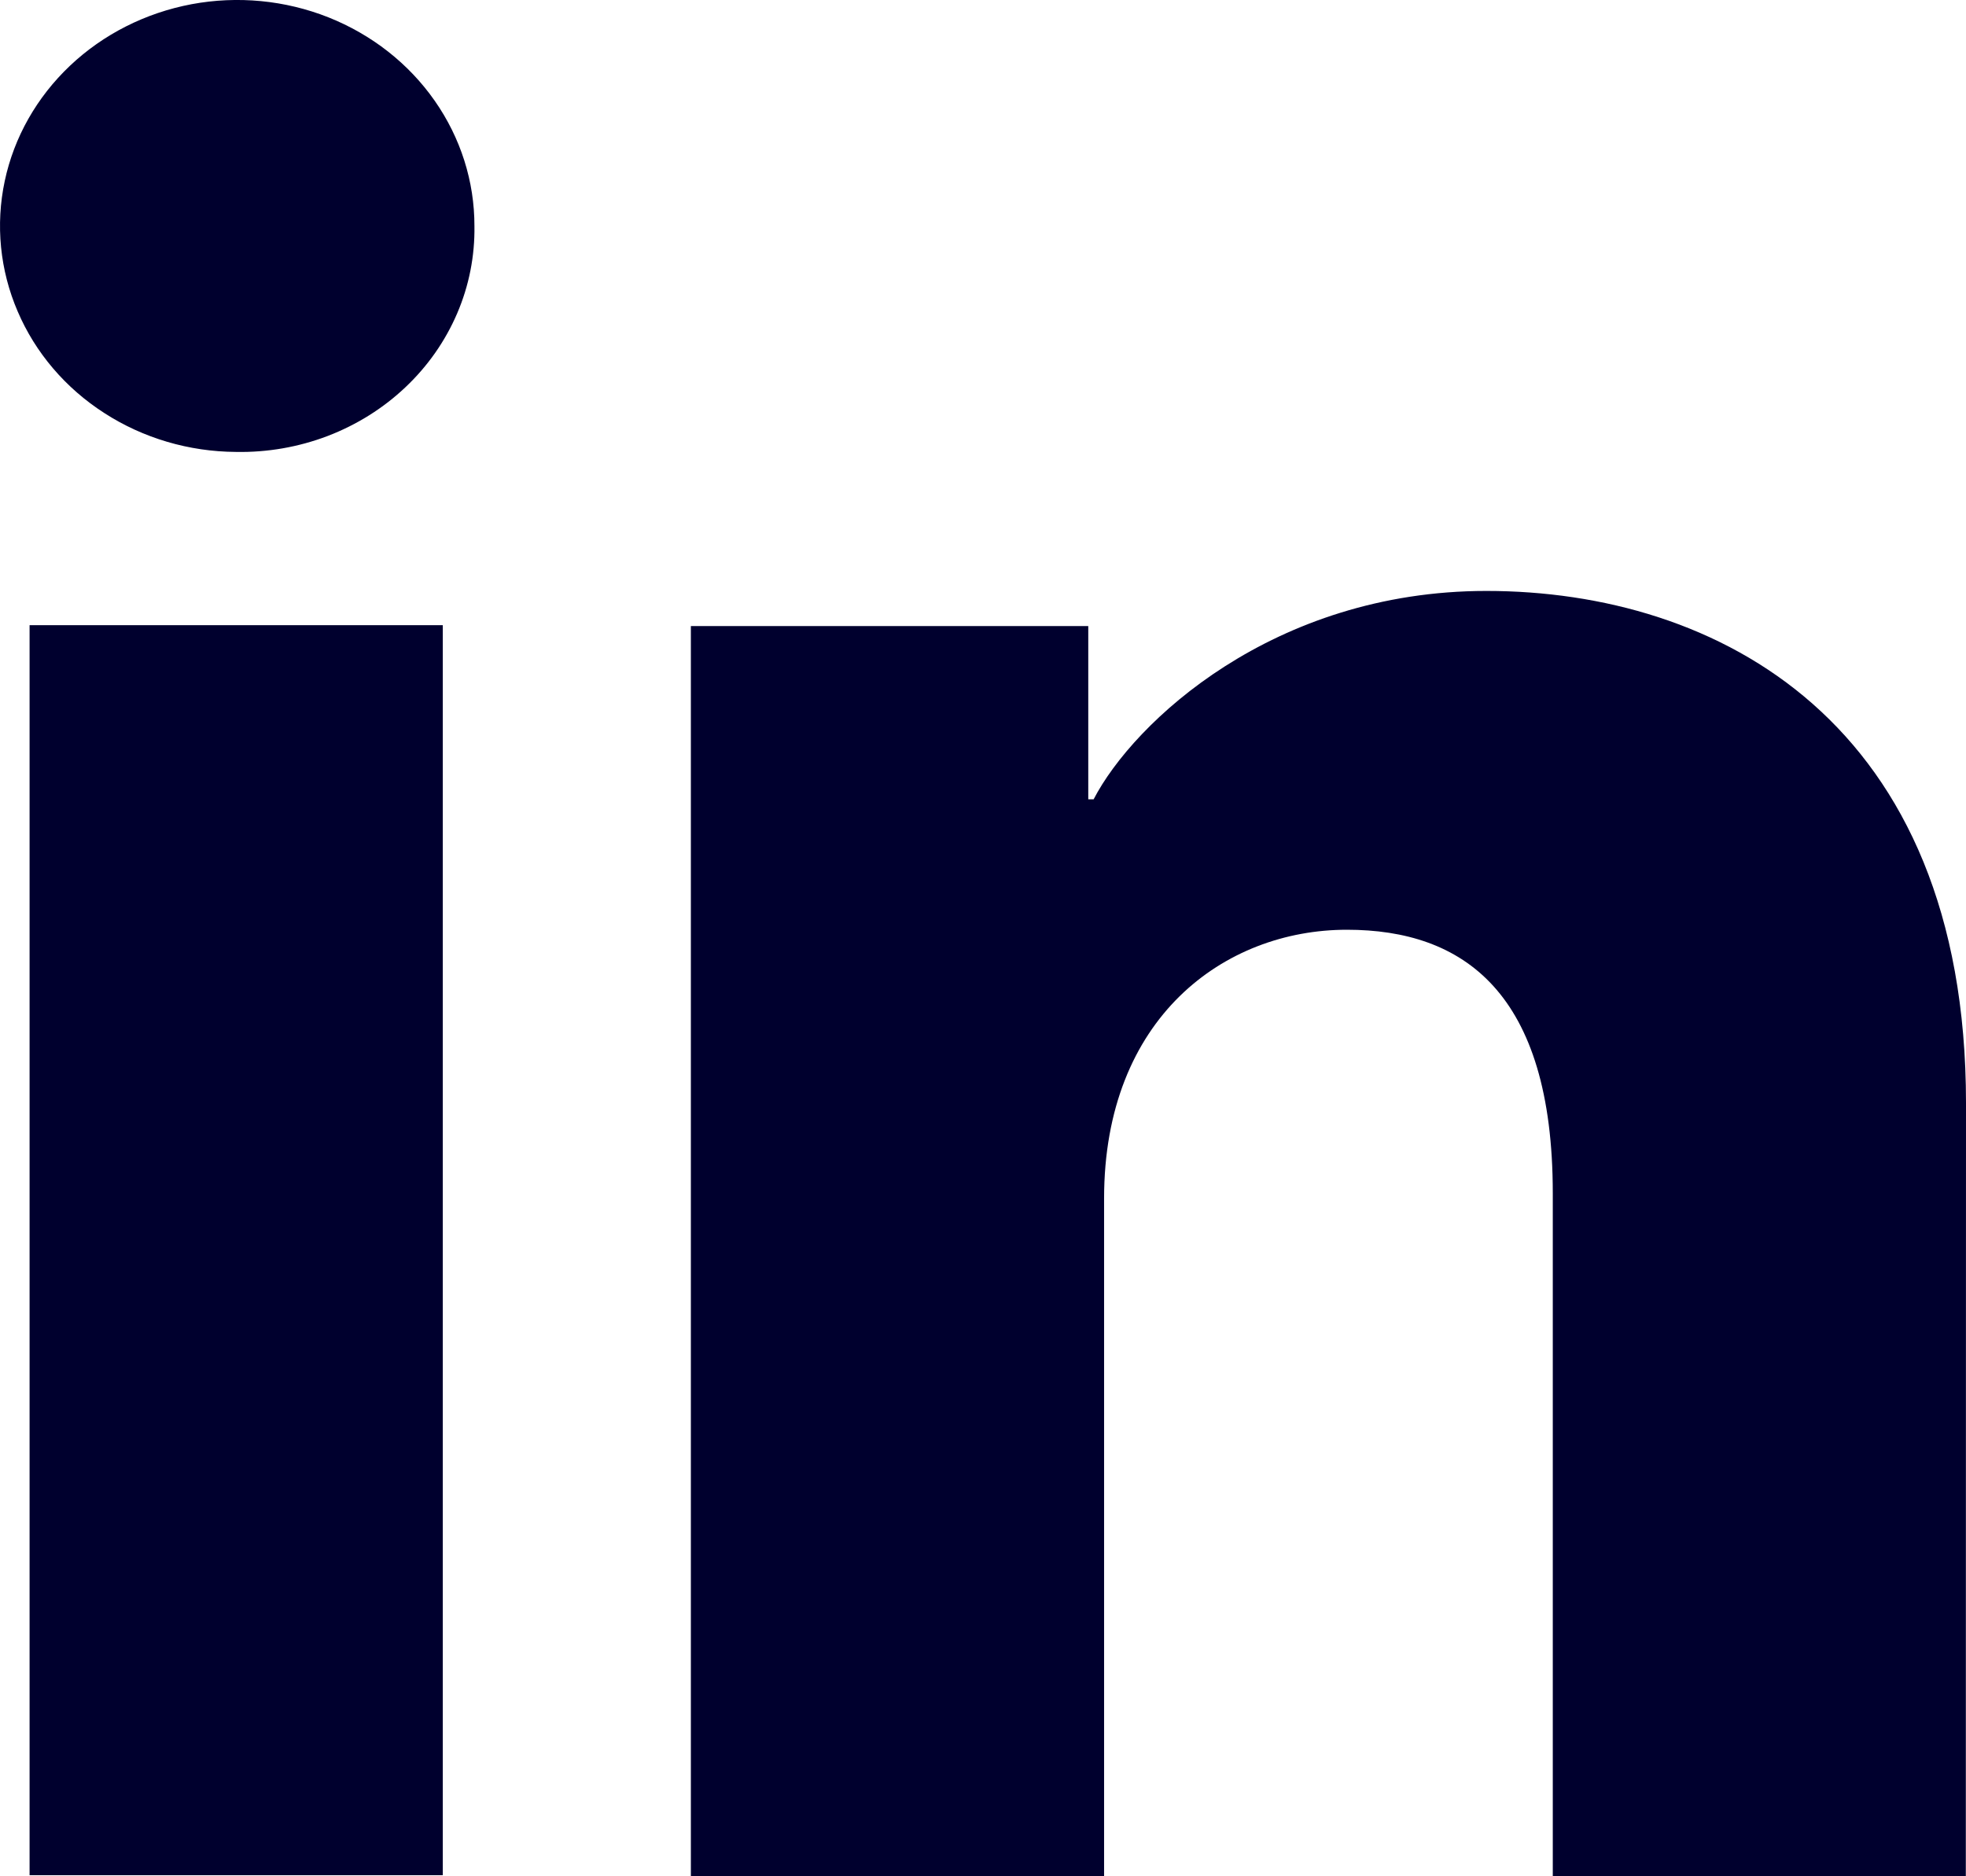 <svg width="22" height="21" viewBox="0 0 22 21" fill="none" xmlns="http://www.w3.org/2000/svg">
<path d="M4.955 20.988H0.331V6.997H4.955V20.988ZM2.64 5.058C2.115 5.055 1.603 4.904 1.169 4.624C0.734 4.345 0.396 3.949 0.198 3.486C-0.001 3.024 -0.051 2.516 0.053 2.026C0.157 1.536 0.412 1.087 0.784 0.735C1.156 0.383 1.629 0.144 2.144 0.047C2.658 -0.049 3.191 0.002 3.675 0.194C4.16 0.387 4.573 0.711 4.864 1.127C5.155 1.543 5.31 2.031 5.309 2.531C5.314 2.865 5.249 3.197 5.116 3.507C4.983 3.817 4.787 4.098 4.537 4.334C4.288 4.57 3.992 4.755 3.666 4.88C3.34 5.004 2.991 5.065 2.64 5.058ZM21.998 21H17.376V13.356C17.376 11.102 16.37 10.406 15.072 10.406C13.701 10.406 12.355 11.391 12.355 13.413V21H7.731V7.007H12.178V8.946H12.238C12.684 8.085 14.247 6.614 16.633 6.614C19.213 6.614 22 8.073 22 12.345L21.998 21Z" fill="#00002E"/>
</svg>
